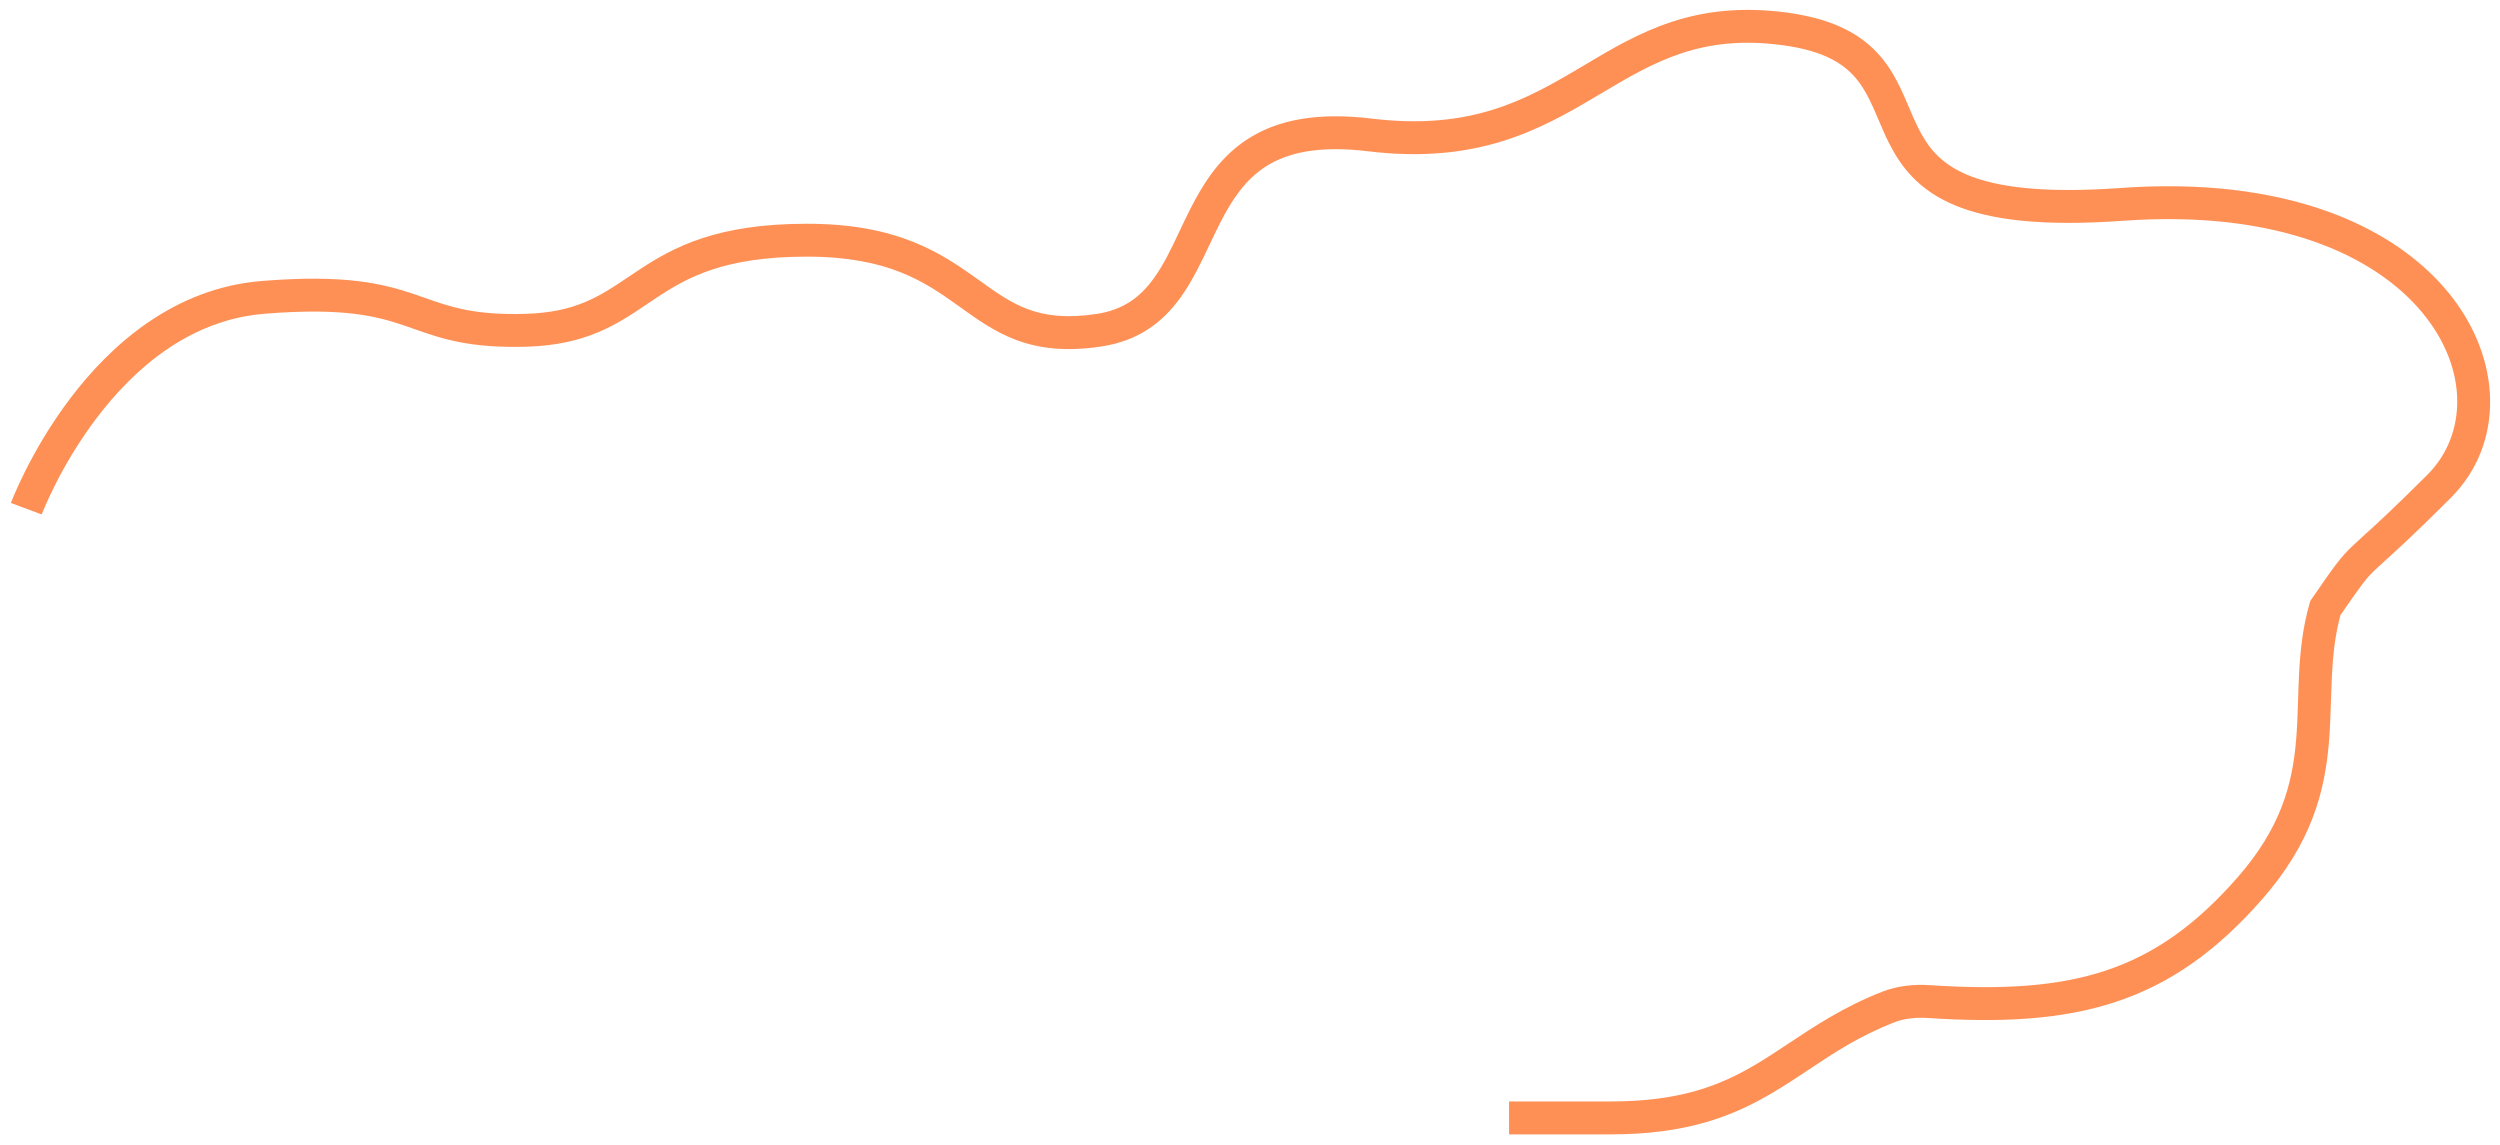 <?xml version="1.0" encoding="UTF-8"?> <svg xmlns="http://www.w3.org/2000/svg" width="190" height="87" viewBox="0 0 190 87" fill="none"><path fill-rule="evenodd" clip-rule="evenodd" d="M121.334 7.31C117.058 9.847 112.307 12.507 103.96 11.496C100.182 11.038 97.847 11.624 96.266 12.613C94.665 13.614 93.65 15.139 92.72 16.962C92.476 17.441 92.231 17.957 91.979 18.489C91.323 19.874 90.615 21.37 89.723 22.608C88.404 24.439 86.58 25.902 83.686 26.336C81.005 26.738 78.97 26.49 77.221 25.834C75.6 25.225 74.285 24.283 73.047 23.395C72.982 23.349 72.917 23.303 72.853 23.256C71.533 22.312 70.216 21.395 68.458 20.697C66.711 20.003 64.472 19.505 61.337 19.505C58.168 19.505 55.91 19.902 54.166 20.474C52.426 21.044 51.141 21.806 49.911 22.618C49.668 22.779 49.427 22.942 49.184 23.106C46.925 24.631 44.577 26.215 40.04 26.349C35.67 26.479 33.538 25.728 31.48 25.004C31.247 24.922 31.014 24.84 30.779 24.759C28.651 24.033 26.134 23.358 20.102 23.846C14.422 24.305 10.209 27.995 7.351 31.762C5.932 33.632 4.882 35.477 4.187 36.856C3.84 37.544 3.583 38.113 3.414 38.506C3.33 38.703 3.268 38.855 3.227 38.956C3.207 39.007 3.192 39.045 3.183 39.069L3.173 39.094L3.171 39.099C3.171 39.099 3.172 39.099 2 38.662C0.829 38.226 0.829 38.225 0.829 38.225L0.831 38.22L0.835 38.208L0.85 38.169C0.863 38.136 0.881 38.09 0.905 38.029C0.953 37.91 1.024 37.737 1.117 37.52C1.303 37.086 1.582 36.47 1.954 35.731C2.698 34.255 3.826 32.272 5.359 30.251C8.405 26.237 13.192 21.896 19.901 21.354C26.259 20.839 29.121 21.551 31.587 22.393C31.832 22.477 32.071 22.561 32.307 22.644C34.275 23.337 36.06 23.966 39.966 23.85C43.764 23.738 45.584 22.514 47.788 21.031C48.031 20.867 48.279 20.7 48.534 20.532C49.845 19.666 51.343 18.768 53.387 18.098C55.427 17.429 57.955 17.005 61.337 17.005C64.751 17.005 67.308 17.55 69.381 18.374C71.445 19.193 72.975 20.27 74.308 21.223L74.415 21.3C75.724 22.237 76.794 23.003 78.099 23.493C79.397 23.98 80.995 24.211 83.315 23.863C85.421 23.548 86.69 22.54 87.694 21.146C88.446 20.104 88.997 18.938 89.609 17.644C89.883 17.064 90.17 16.458 90.492 15.826C91.482 13.886 92.752 11.861 94.941 10.493C97.148 9.113 100.107 8.511 104.261 9.014C111.78 9.925 115.939 7.604 120.058 5.16C120.188 5.083 120.318 5.006 120.449 4.928C124.53 2.501 128.768 -0.019 135.912 0.971C139.612 1.484 141.75 2.788 143.149 4.569C143.822 5.426 144.285 6.345 144.673 7.211C144.827 7.557 144.963 7.878 145.094 8.186C145.311 8.699 145.514 9.177 145.764 9.681C146.494 11.151 147.445 12.425 149.534 13.295C151.711 14.203 155.226 14.713 161.179 14.286C173.497 13.402 181.753 17.044 185.989 22.127C190.212 27.194 190.369 33.728 186.256 37.841C183.559 40.538 182.12 41.84 181.239 42.637C180.954 42.895 180.727 43.1 180.535 43.282C179.825 43.956 179.516 44.37 177.875 46.75C177.454 48.3 177.3 49.835 177.221 51.428C177.194 51.988 177.176 52.572 177.157 53.17C177.122 54.289 177.085 55.454 176.984 56.592C176.659 60.242 175.652 64.082 171.941 68.323C168.485 72.273 164.965 74.758 160.829 76.134C156.72 77.5 152.105 77.737 146.524 77.368C145.595 77.306 144.714 77.402 143.942 77.706C141.286 78.749 139.414 79.995 137.499 81.27C136.636 81.844 135.764 82.425 134.807 82.996C131.759 84.813 128.259 86.212 122.417 86.212H114.689L114.688 83.711H122.417C127.762 83.711 130.824 82.46 133.526 80.848C134.296 80.389 135.071 79.874 135.882 79.335C137.887 78.003 140.114 76.523 143.028 75.378C144.231 74.906 145.5 74.794 146.689 74.873C152.138 75.234 156.379 74.979 160.04 73.762C163.671 72.554 166.833 70.364 170.059 66.677C173.349 62.917 174.205 59.614 174.494 56.37C174.589 55.294 174.621 54.268 174.654 53.206C174.673 52.59 174.692 51.963 174.724 51.305C174.81 49.568 174.987 47.753 175.525 45.869L175.581 45.672L175.698 45.503C177.405 43.025 177.861 42.374 178.814 41.469C179.042 41.252 179.293 41.025 179.6 40.748C180.489 39.943 181.847 38.715 184.488 36.074C187.494 33.068 187.651 28.025 184.068 23.727C180.499 19.445 173.143 15.934 161.358 16.779C155.259 17.217 151.283 16.733 148.572 15.603C145.772 14.436 144.437 12.63 143.525 10.793C143.247 10.233 142.987 9.621 142.746 9.056C142.622 8.764 142.503 8.485 142.39 8.232C142.033 7.432 141.668 6.731 141.183 6.114C140.267 4.947 138.774 3.892 135.569 3.448C129.298 2.579 125.715 4.708 121.66 7.117C121.551 7.181 121.443 7.246 121.334 7.31Z" fill="#FF9055"></path></svg> 